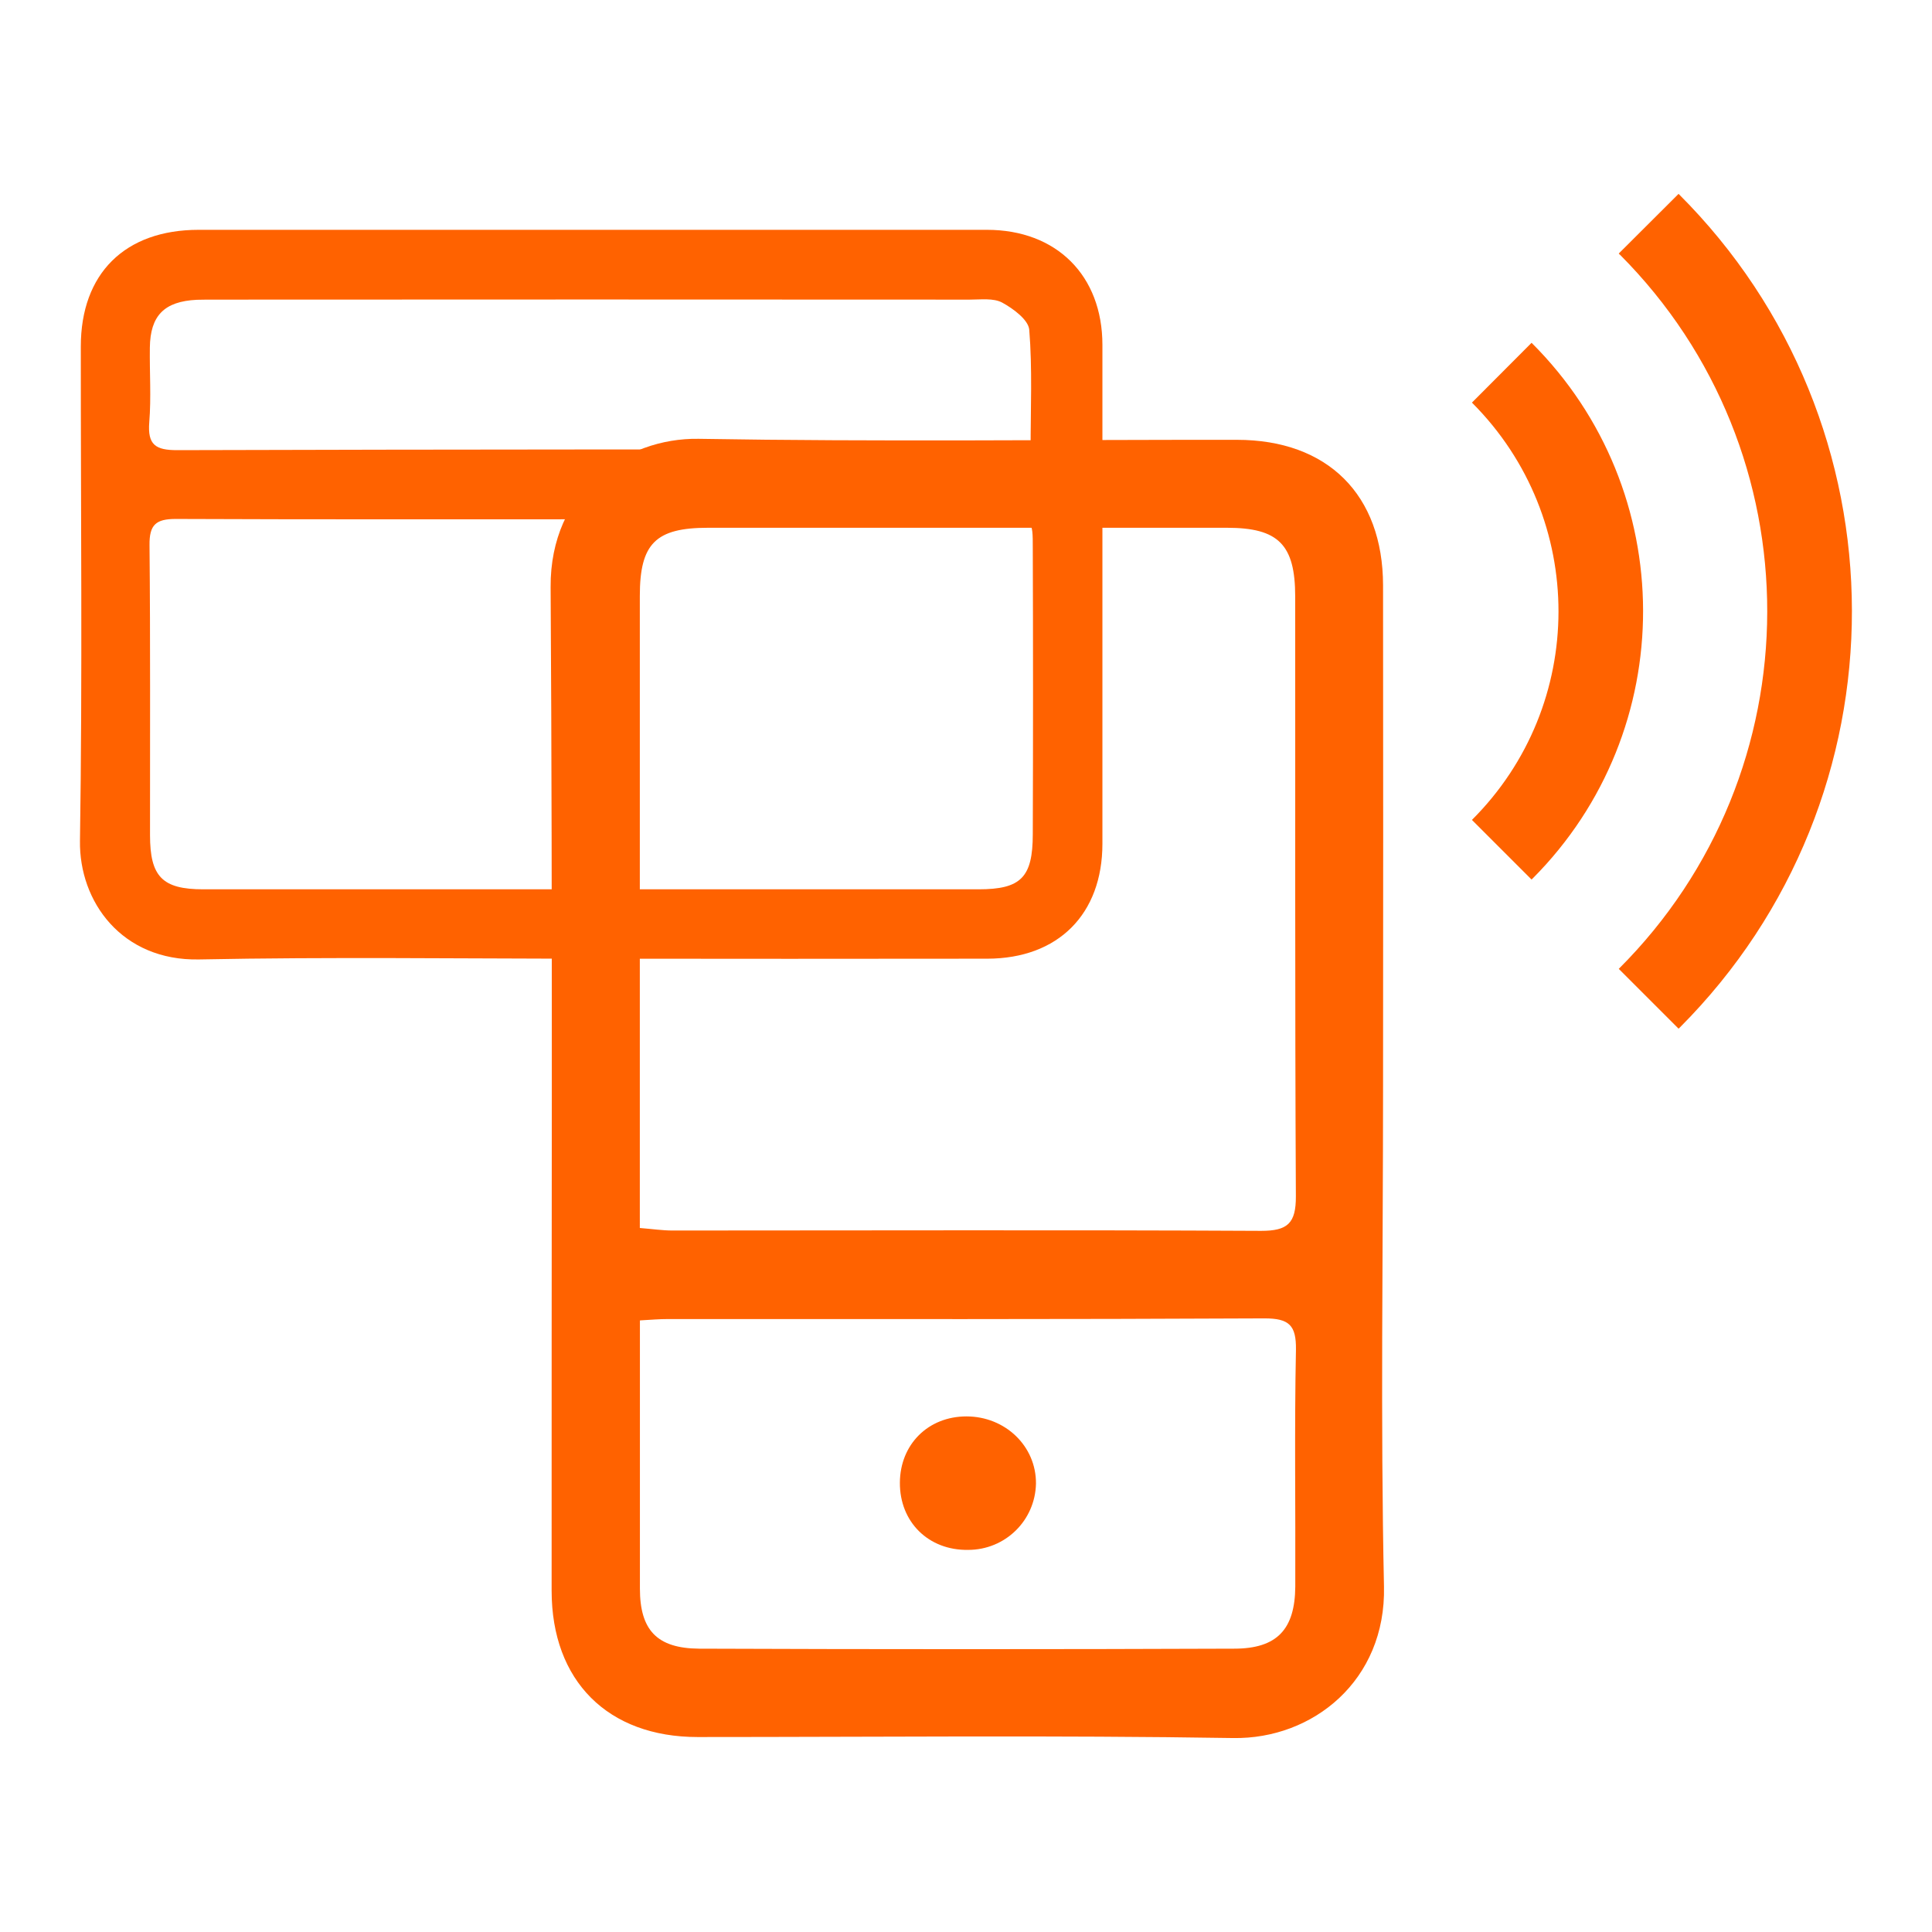 <?xml version="1.0" encoding="utf-8"?>
<!-- Generator: Adobe Illustrator 16.0.0, SVG Export Plug-In . SVG Version: 6.00 Build 0)  -->
<!DOCTYPE svg PUBLIC "-//W3C//DTD SVG 1.1//EN" "http://www.w3.org/Graphics/SVG/1.1/DTD/svg11.dtd">
<svg version="1.1" id="Layer_1" xmlns="http://www.w3.org/2000/svg" xmlns:xlink="http://www.w3.org/1999/xlink" x="0px" y="0px"
	 width="23px" height="23px" viewBox="33.5 33.5 23 23" enable-background="new 33.5 33.5 23 23" xml:space="preserve">
<g>
	<path fill="#FF6200" d="M40.549,44.913c-1.56,0-3.121-0.022-4.68,0.009c-0.919,0.018-1.428-0.687-1.417-1.412
		c0.03-1.961,0.009-3.923,0.01-5.884c0-0.871,0.526-1.39,1.403-1.39h9.384c0.829,0,1.375,0.544,1.375,1.371c0,1.979,0,3.957,0,5.937
		c0,0.838-0.526,1.368-1.371,1.369C43.686,44.915,42.118,44.915,40.549,44.913z M40.56,39.682c-1.656,0-3.312,0.003-4.968-0.004
		c-0.235,0-0.315,0.068-0.312,0.312c0.011,1.151,0.005,2.301,0.006,3.452c0,0.494,0.146,0.645,0.634,0.645h9.229
		c0.505,0,0.646-0.141,0.646-0.658c0.004-1.133,0.004-2.267,0-3.4c0-0.344,0-0.344-0.348-0.344
		C43.818,39.682,42.189,39.681,40.56,39.682z M45.769,38.853c0-0.494,0.022-0.963-0.016-1.427c-0.01-0.119-0.191-0.252-0.321-0.323
		c-0.105-0.057-0.256-0.036-0.388-0.036c-2.997-0.002-5.995-0.002-8.993,0c-0.07,0-0.14,0-0.208,0.002
		c-0.387,0.019-0.554,0.187-0.559,0.569c-0.004,0.297,0.017,0.594-0.007,0.889c-0.021,0.268,0.073,0.333,0.336,0.332
		c3.286-0.009,6.571-0.011,9.857-0.005L45.769,38.853z"/>
	<g>
		<path fill="#FF6200" d="M49.965,46.444c0,1.98-0.031,3.964,0.011,5.943c0.025,1.118-0.846,1.819-1.795,1.804
			c-2.125-0.034-4.252-0.012-6.376-0.012c-1.067,0-1.738-0.666-1.738-1.742c-0.003-3.981,0.013-7.966-0.012-11.949
			c-0.007-1.146,0.887-1.778,1.761-1.764c2.137,0.036,4.272,0.01,6.409,0.012c1.081,0,1.738,0.654,1.74,1.732
			C49.967,42.46,49.967,44.454,49.965,46.444z M41.118,48.119c0.149,0.012,0.268,0.03,0.387,0.03c2.336,0,4.671-0.008,7.009,0.004
			c0.313,0,0.415-0.088,0.413-0.413c-0.012-2.378-0.006-4.758-0.008-7.138c0-0.618-0.199-0.819-0.812-0.819c-2.06,0-4.119,0-6.178,0
			c-0.624,0-0.812,0.188-0.812,0.811c0,2.391,0,4.782,0,7.173V48.119z M41.118,49.222c0,1.087,0,2.137,0,3.189
			c0,0.494,0.202,0.712,0.704,0.716c2.124,0.008,4.247,0.008,6.37,0c0.514,0,0.724-0.233,0.728-0.739
			c0.004-0.941-0.011-1.88,0.008-2.821c0.004-0.291-0.082-0.372-0.375-0.372c-2.368,0.012-4.735,0.008-7.103,0.008
			c-0.097,0-0.193,0.008-0.331,0.016V49.222z"/>
		<path fill="#FF6200" d="M45.005,50.362c0.461,0,0.832,0.353,0.828,0.801c-0.01,0.44-0.367,0.788-0.807,0.788
			c-0.473,0.008-0.816-0.333-0.813-0.8C44.215,50.695,44.55,50.362,45.005,50.362z"/>
	</g>
	<path id="Volume_Maximum_Outline" fill="#FF6200" d="M52.771,45.034c2.351-2.345,2.358-6.152,0.013-8.503c-0.002,0-0.002,0-0.002,0
		c-0.004-0.005-0.008-0.009-0.011-0.013l0.712-0.71c2.745,2.736,2.753,7.18,0.015,9.924l0,0l-0.015,0.014L52.771,45.034z
		 M51.023,43.261c1.372-1.368,1.374-3.589,0.006-4.962l0,0l-0.006-0.006l0.71-0.712c1.765,1.758,1.771,4.614,0.012,6.378
		c0,0.001,0,0.002-0.004,0.003l-0.008,0.009L51.023,43.261z"/>
</g>
</svg>
